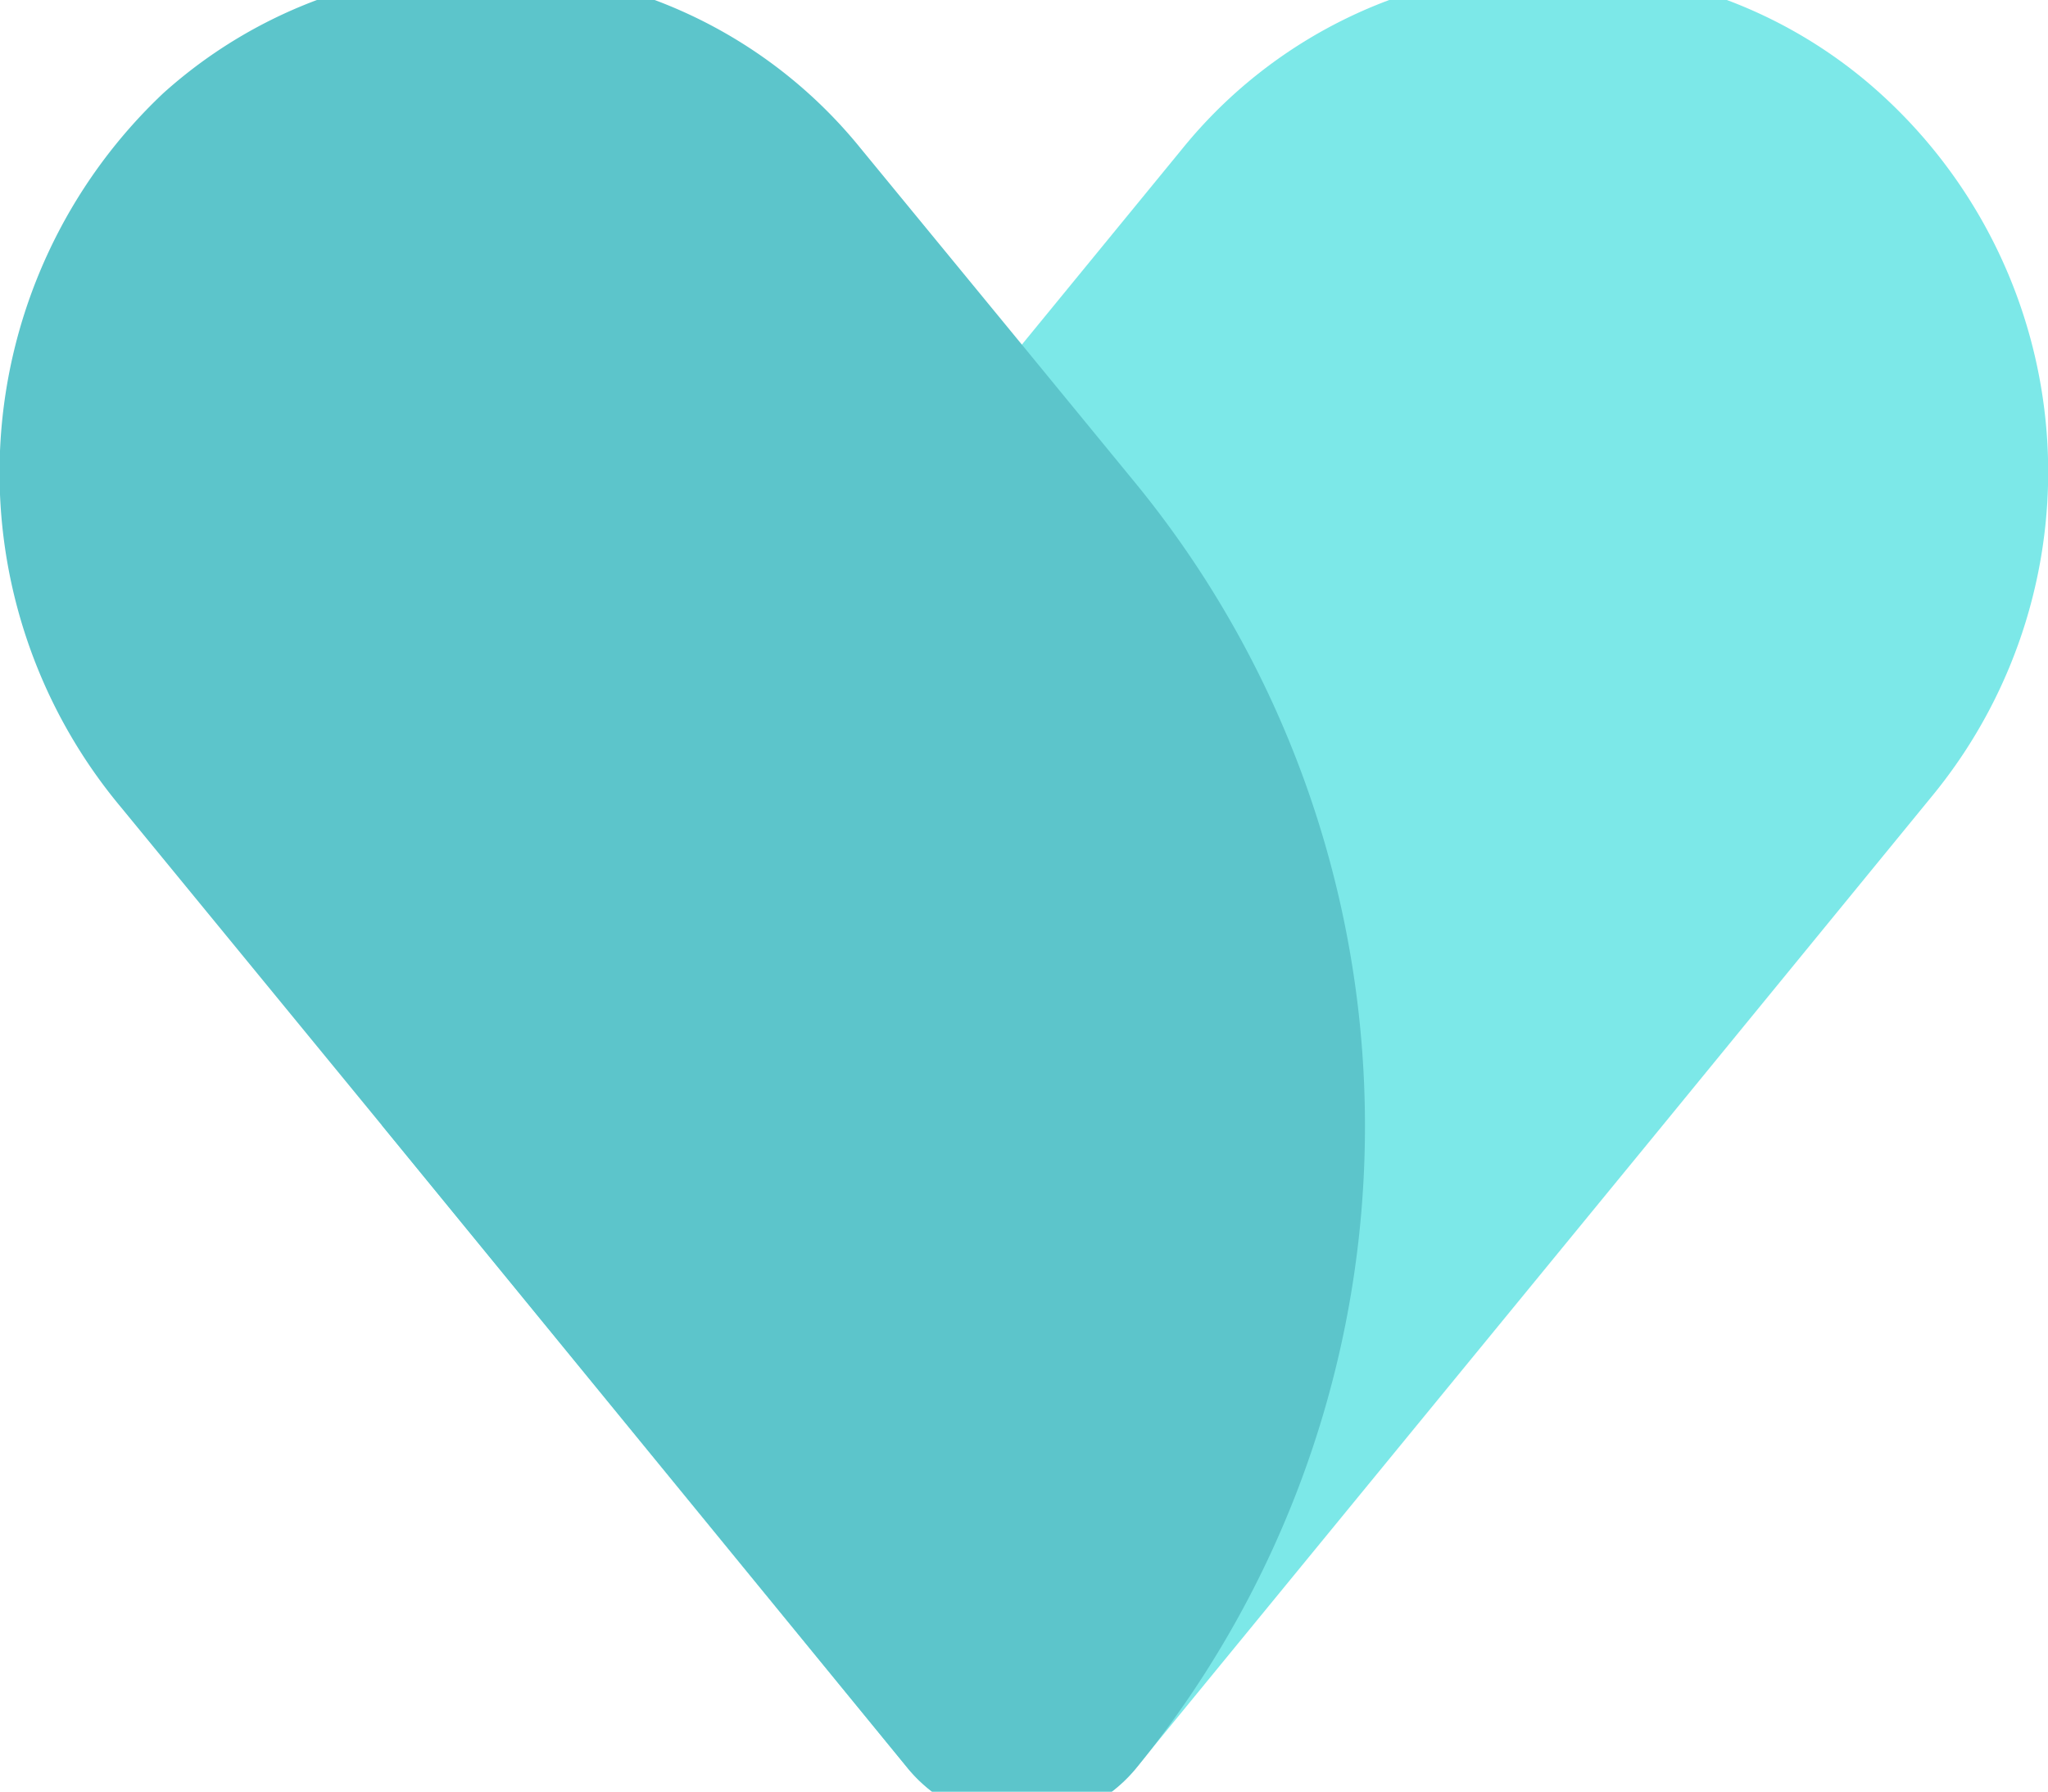 <svg xmlns="http://www.w3.org/2000/svg" xmlns:xlink="http://www.w3.org/1999/xlink" width="32" height="28" viewBox="0 0 32 28">
  <defs>
    <clipPath id="clip-path">
      <rect id="Rectangle_670" data-name="Rectangle 670" width="32" height="28" transform="translate(0 0.476)" fill="none"/>
    </clipPath>
  </defs>
  <g id="Group_24848" data-name="Group 24848" transform="translate(-0.001 -0.476)">
    <g id="Group_302" data-name="Group 302" transform="translate(0.001 0)" clip-path="url(#clip-path)">
      <path id="Path_2026" data-name="Path 2026" d="M5.087,18.065l8.2,10.027a2.31,2.31,0,0,0,3.594,0l8.208-10.017,4.247-5.192a7.98,7.98,0,0,0-.95-11.046A7.484,7.484,0,0,0,23.47,0a7.56,7.56,0,0,0-5.877,2.8l-2.51,3.065Z" transform="translate(0.881 0)" fill="#7ce8e8"/>
      <path id="Path_2027" data-name="Path 2027" d="M1.891,13.093l4.077,4.972,8.2,10.027a2.311,2.311,0,0,0,3.6,0,15.874,15.874,0,0,0,0-20.034l-1.8-2.195L13.452,2.8a7.533,7.533,0,0,0-10.9-.868,8.154,8.154,0,0,0-.662,11.16" transform="translate(0 0)" fill="#5cc5cb"/>
    </g>
  </g>
</svg>
